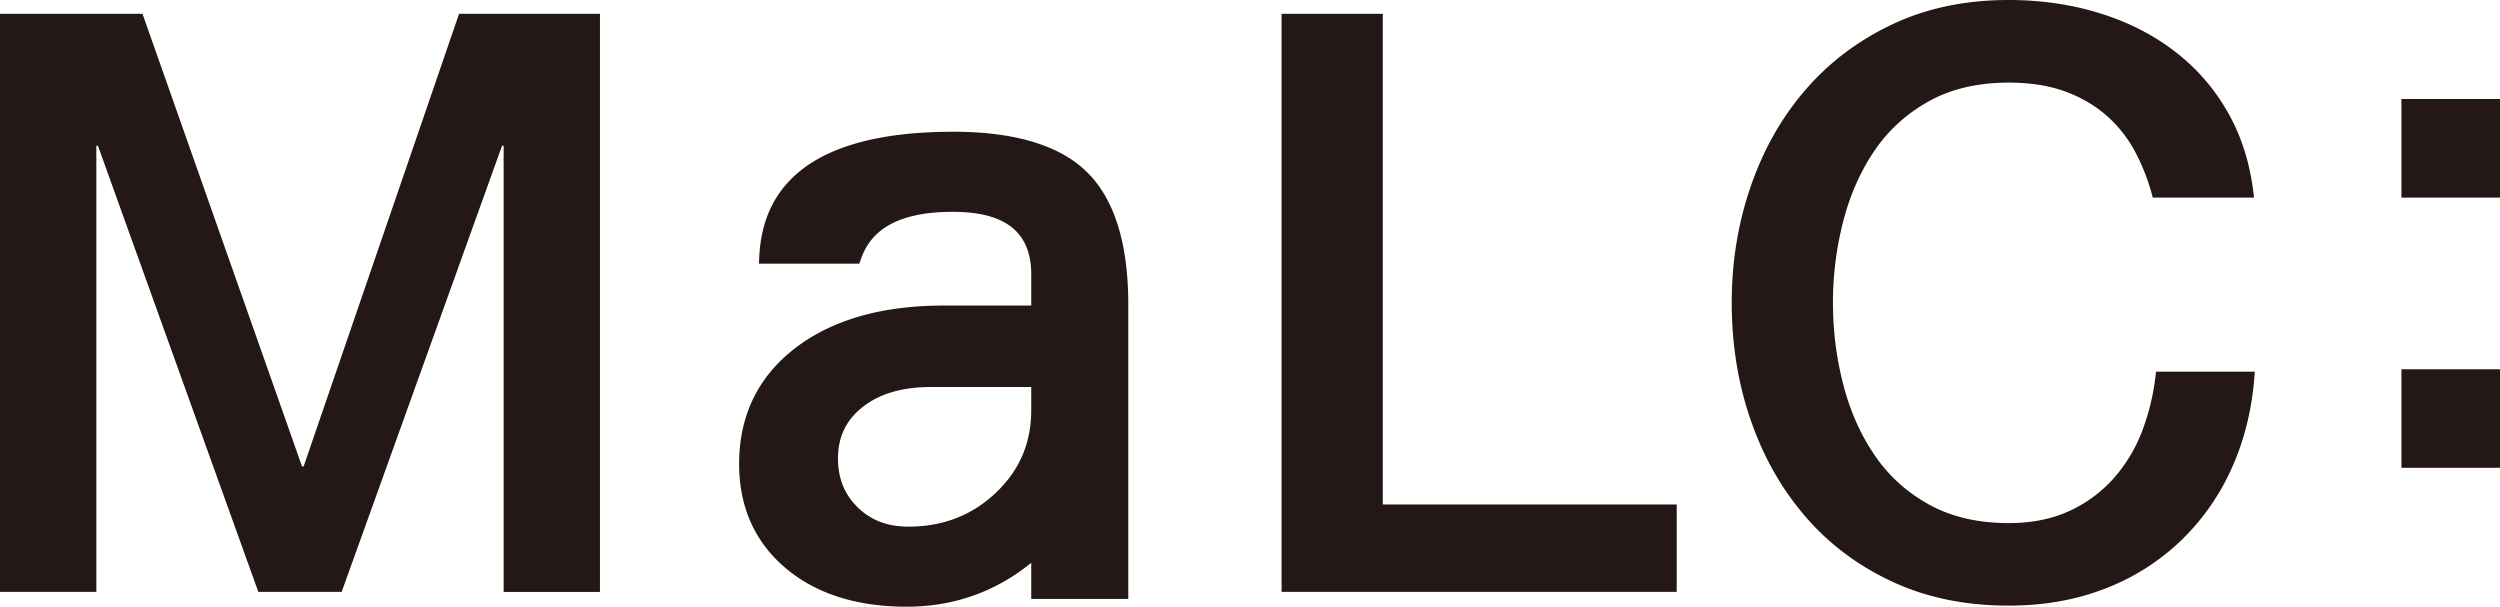 <svg xmlns="http://www.w3.org/2000/svg" viewBox="0 0 112.778 27.37"><path d="M0 .622h6.428l7.196 20.417h.074L20.709.622h6.356v26.08H22.72V6.575h-.072L15.413 26.7h-3.76L4.418 6.576h-.072V26.7H0V.621zm57.813 0h4.566v22.135h13.26V26.7H57.813V.621zm39.301 8.291a9.294 9.294 0 00-.803-2.081 5.787 5.787 0 00-1.316-1.646c-.536-.462-1.163-.82-1.88-1.076s-1.553-.383-2.503-.383c-1.387 0-2.588.28-3.597.84s-1.833 1.308-2.465 2.246c-.634.937-1.102 2.002-1.406 3.196-.306 1.193-.457 2.41-.457 3.652s.151 2.46.457 3.653c.304 1.194.772 2.259 1.406 3.196.632.938 1.455 1.687 2.465 2.247s2.21.84 3.597.84c1.024 0 1.924-.178 2.704-.53a6.054 6.054 0 002.009-1.461 6.915 6.915 0 001.315-2.174 10.44 10.44 0 00.62-2.666h4.457c-.098 1.558-.433 2.983-1.005 4.273a10.453 10.453 0 01-2.32 3.342 10.243 10.243 0 01-3.433 2.174c-1.315.51-2.763.766-4.347.766-1.947 0-3.695-.359-5.24-1.077-1.548-.717-2.857-1.698-3.927-2.94-1.071-1.241-1.894-2.69-2.466-4.346-.572-1.656-.859-3.421-.859-5.297 0-1.85.287-3.604.86-5.26.571-1.655 1.394-3.105 2.465-4.346 1.07-1.242 2.379-2.228 3.926-2.96C86.917.366 88.665 0 90.612 0c1.462 0 2.837.2 4.129.603 1.29.402 2.428.986 3.414 1.753s1.784 1.699 2.392 2.794c.61 1.096.988 2.351 1.134 3.763h-4.567zm-48.069-1.14c-1.226-1.214-3.257-1.83-6.035-1.83-5.623 0-8.57 1.89-8.757 5.618l-.017.332h4.53l.074-.213c.494-1.43 1.85-2.124 4.149-2.124 2.377 0 3.532.925 3.532 2.828v1.4h-3.966c-2.774 0-5.021.646-6.68 1.918-1.68 1.292-2.533 3.05-2.533 5.227 0 1.937.703 3.514 2.087 4.69 1.371 1.162 3.211 1.75 5.47 1.75 2.113 0 4.001-.665 5.622-1.98v1.629h4.377v-13.29c0-2.737-.623-4.74-1.853-5.955zm-10.133 10.59c.76-.6 1.792-.904 3.064-.904h4.545v1.028c0 1.497-.523 2.721-1.598 3.743-1.065 1.014-2.39 1.527-3.94 1.527-.944 0-1.694-.285-2.292-.871-.598-.585-.888-1.306-.888-2.206 0-.969.363-1.727 1.11-2.317zm69.419-13.896h4.447v4.447h-4.447zm0 12.19h4.447v4.447h-4.447z" fill="#231815"/></svg>